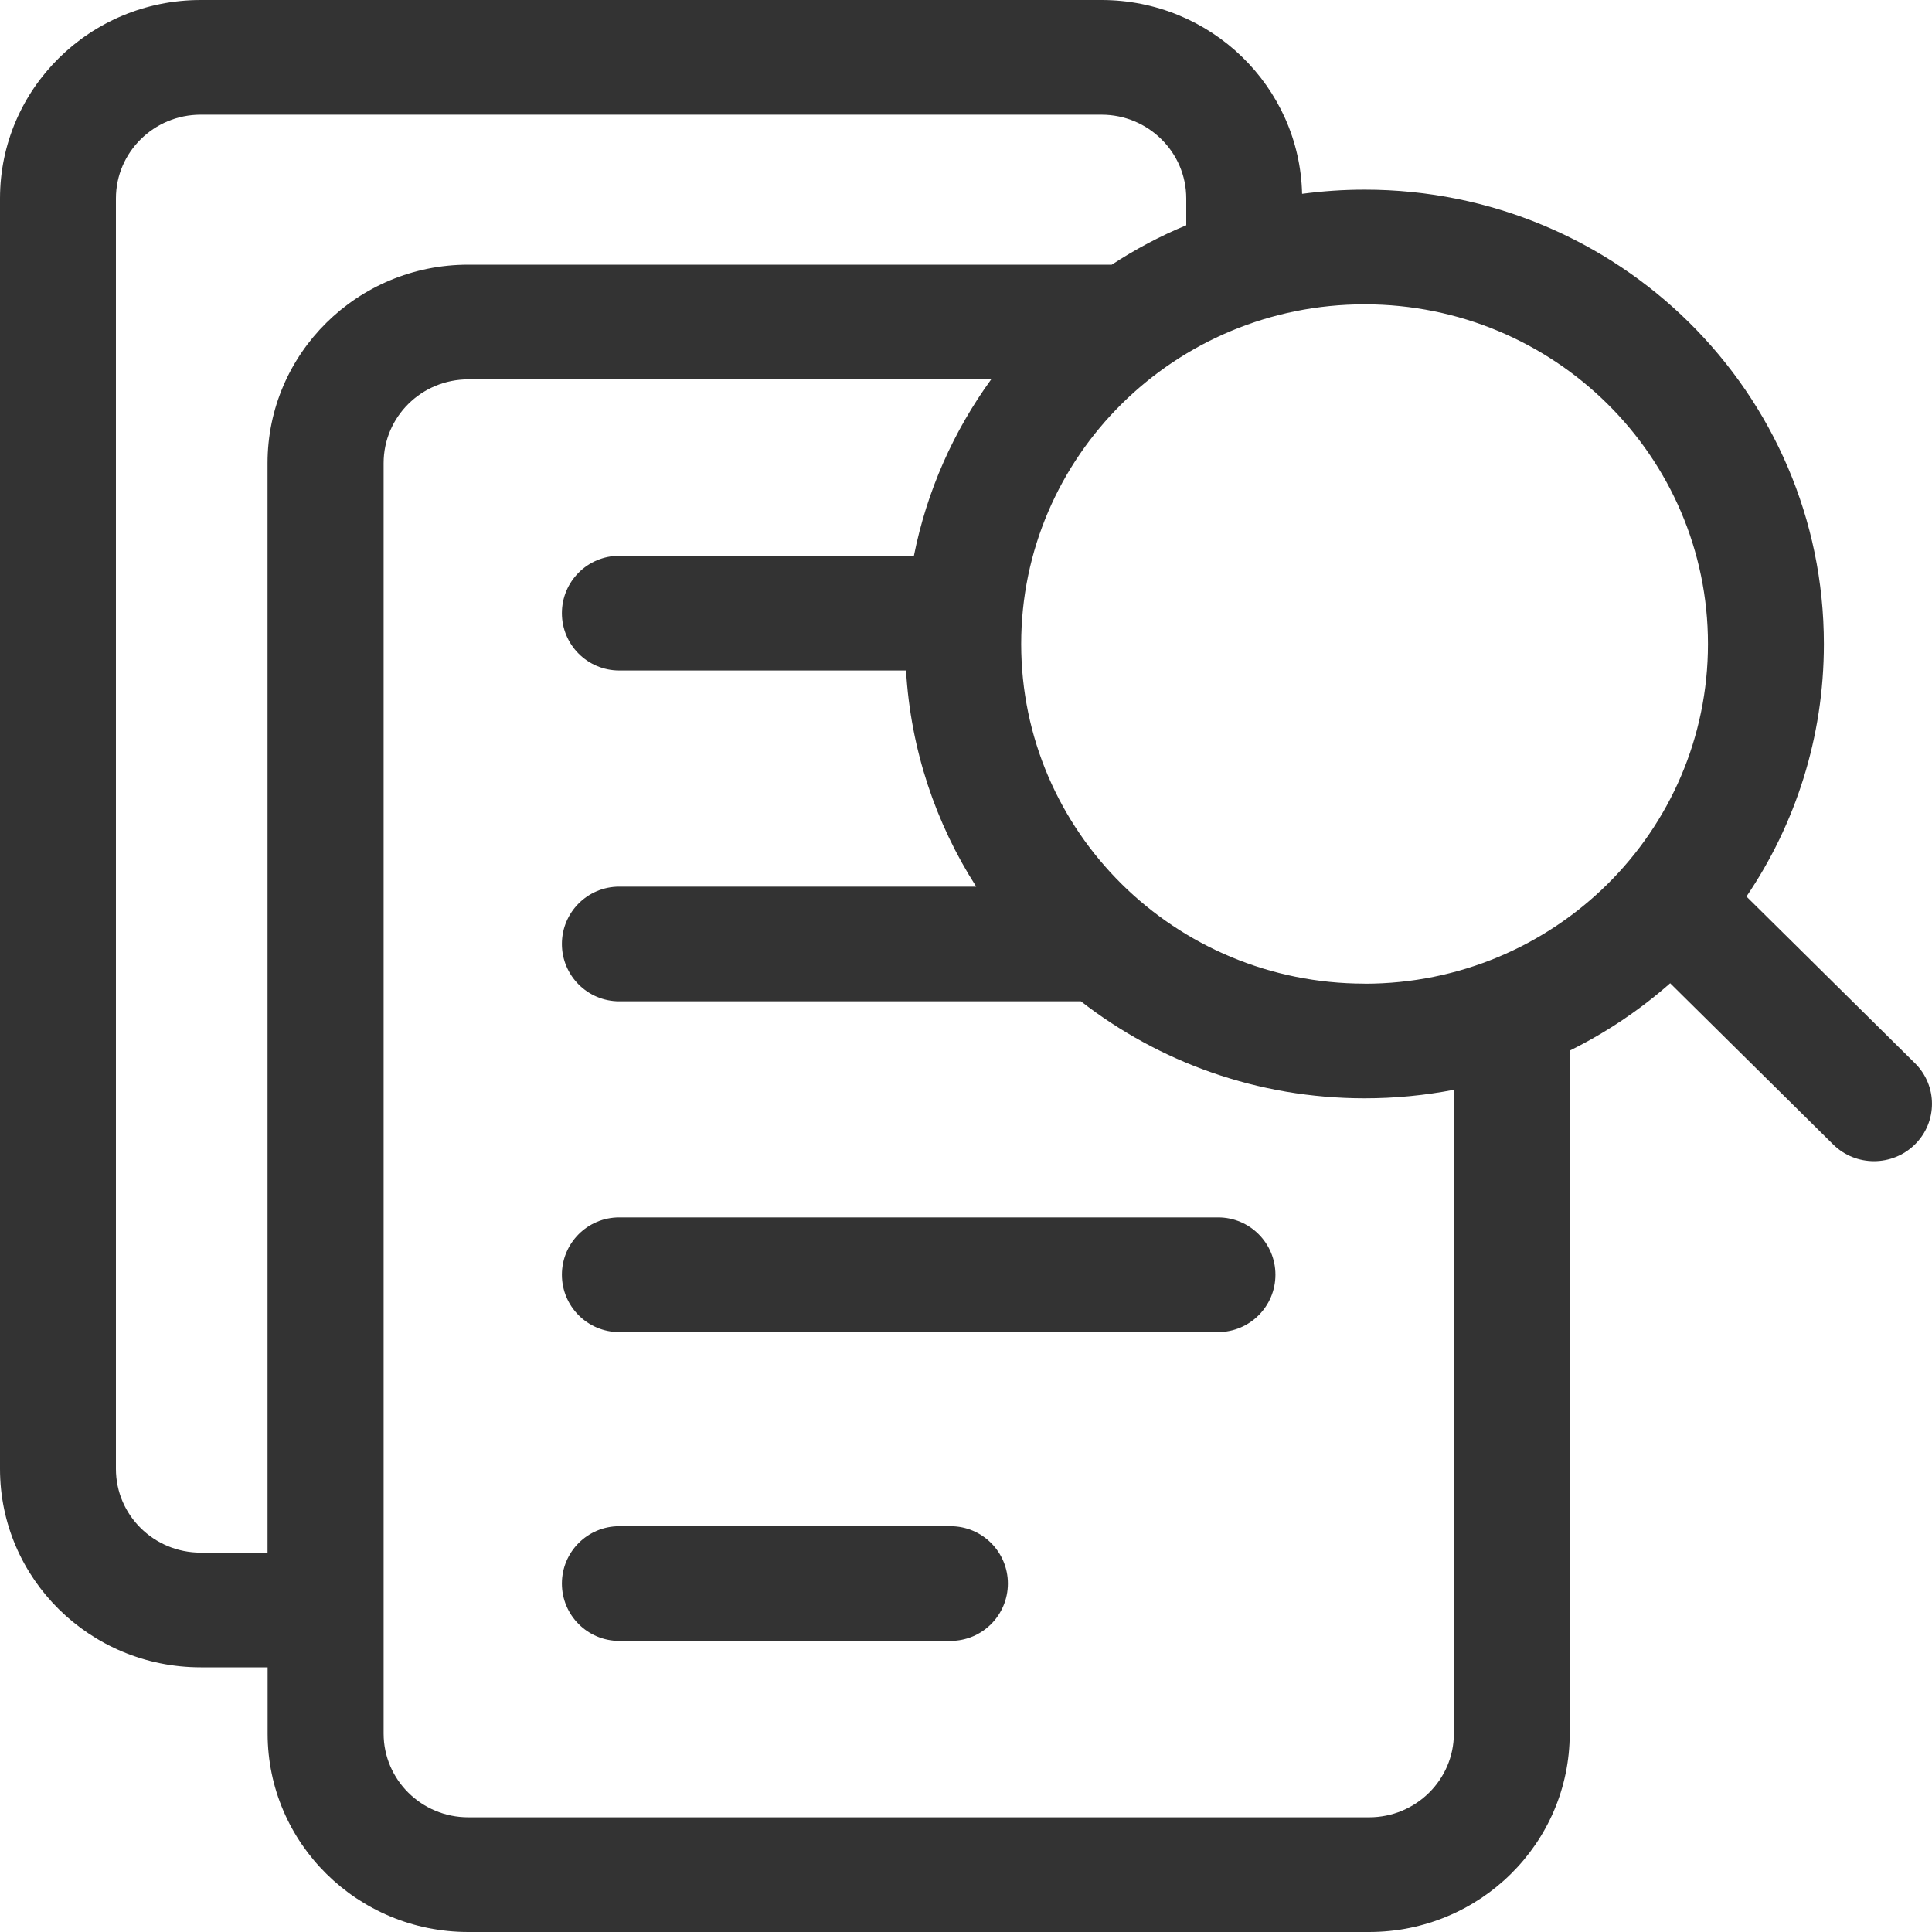 <svg xmlns="http://www.w3.org/2000/svg" viewBox="0 0 25 25" fill="#333">
  <path d="M14.386 3.425c.303-.198.625-.37.964-.51v-.347c0-.598-.491-1.084-1.097-1.084H2.597c-.606 0-1.097.486-1.097 1.084v16.439c0 .599.491 1.084 1.097 1.084h.865V5.993c0-1.418 1.163-2.568 2.597-2.568h8.327zm-1.56 1.484H6.06c-.606 0-1.096.485-1.096 1.084v16.439c0 .598.49 1.084 1.096 1.084h11.656c.606 0 1.097-.486 1.097-1.084v-8.33c-.374.072-.76.11-1.154.11-1.386 0-2.661-.469-3.672-1.255H8.013c-.41 0-.742-.333-.742-.742 0-.41.332-.742.742-.742h4.619c-.524-.818-.848-1.773-.908-2.797H8.013c-.41 0-.742-.332-.742-.742s.332-.742.742-.742h3.813c.167-.839.514-1.614 1-2.283zm7.486 8.686v8.837c0 1.418-1.162 2.568-2.597 2.568H6.06c-1.434 0-2.597-1.15-2.597-2.568v-.857h-.865C1.163 21.575 0 20.425 0 19.007V2.568C0 1.15 1.163 0 2.597 0h11.656c1.414 0 2.564 1.118 2.596 2.508.265-.035.534-.054.809-.054 3.282 0 5.943 2.632 5.943 5.88 0 1.209-.369 2.333-1.002 3.267l2.181 2.157c.293.29.293.76 0 1.05-.293.29-.768.29-1.06 0l-2.108-2.085c-.39.344-.827.638-1.3.872zm-12.3 2.158h7.75c.41 0 .742.333.742.742 0 .41-.333.742-.742.742h-7.75c-.409 0-.741-.332-.741-.742s.332-.742.742-.742zm0 3.996H12.3c.41 0 .742.332.742.742s-.332.742-.742.742H8.013c-.41 0-.742-.332-.742-.742s.332-.742.742-.742zm9.646-7.02c2.454 0 4.443-1.968 4.443-4.396 0-2.427-1.99-4.395-4.443-4.395-2.454 0-4.444 1.968-4.444 4.395 0 2.428 1.99 4.395 4.444 4.395z"></path>
</svg>
